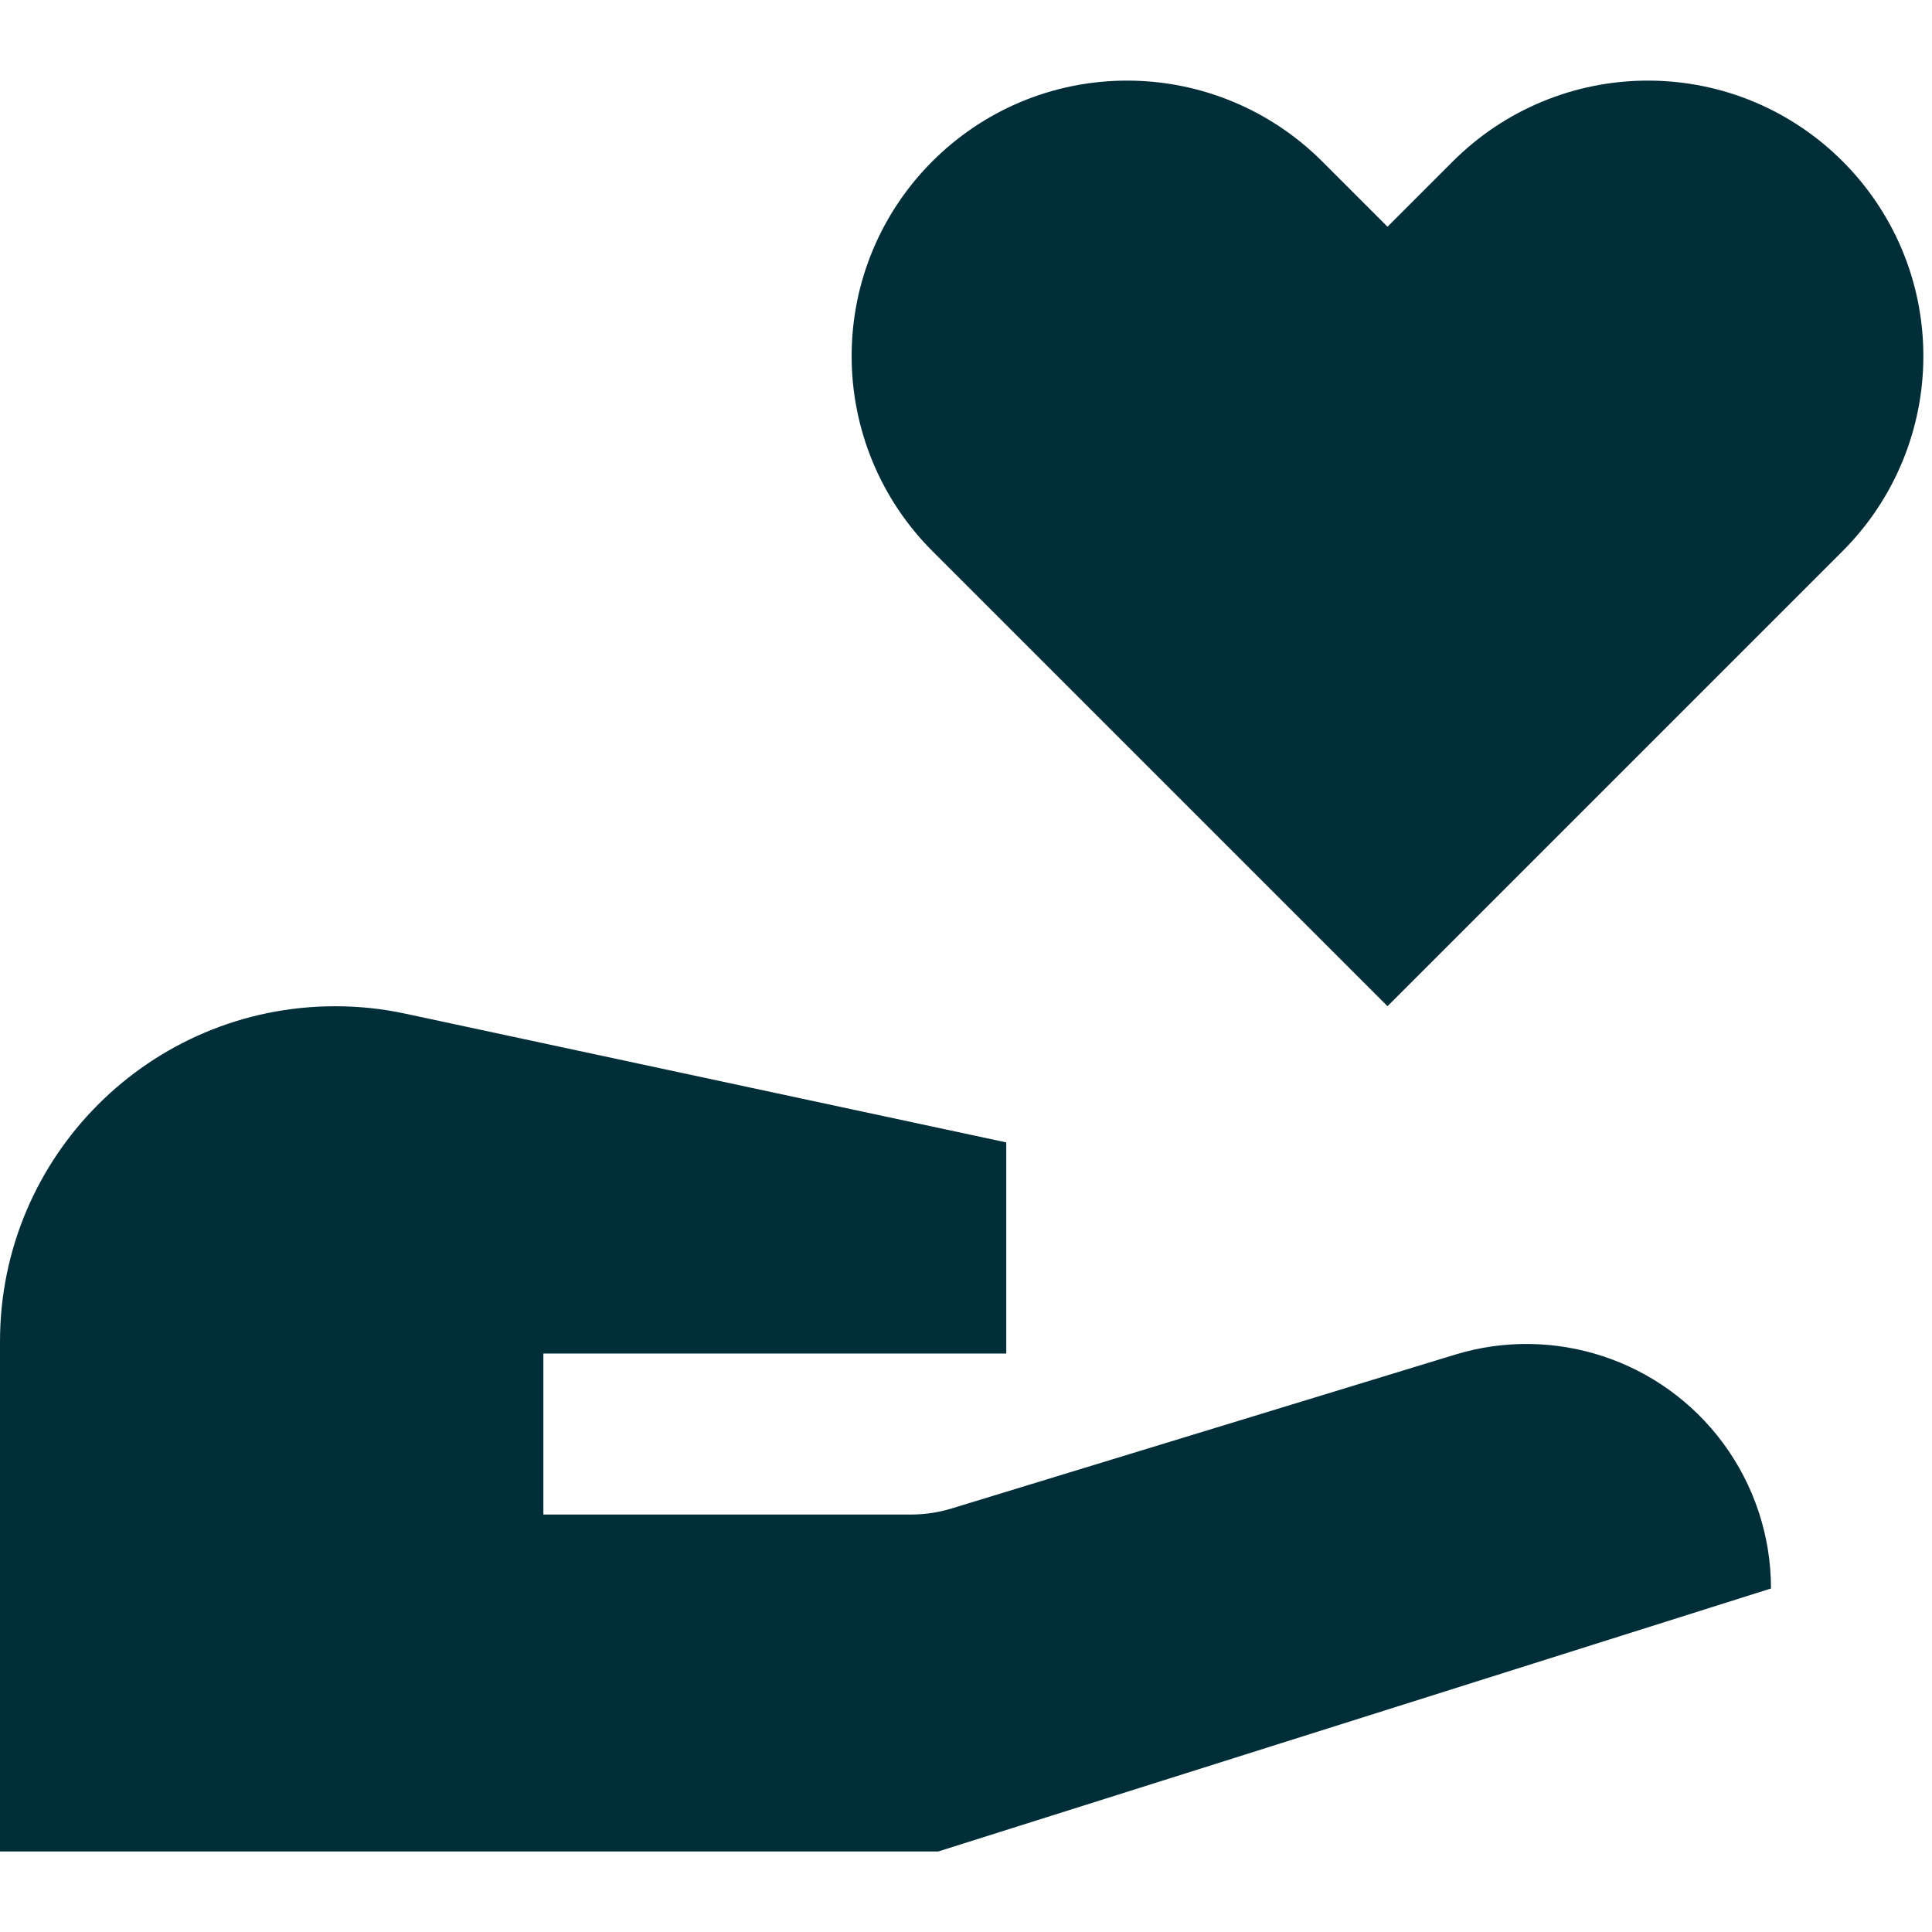 <svg xmlns="http://www.w3.org/2000/svg" fill="none" viewBox="0 0 36 36" id="Share-Heart--Streamline-Sharp" height="36" width="36">
  <desc>
    Share Heart Streamline Icon: https://streamlinehq.com
  </desc>
  <g id="Solid/01-Interface-Essential/18-Bookmark-Favorite/share-heart--reward-social-rating-media-heart-hand">
    <path id="Union" fill="#002e38" fill-rule="evenodd" d="m25.854 4.225 -1.219 -1.219c-0.963 -0.963 -2.269 -1.504 -3.631 -1.504 -2.836 0 -5.135 2.299 -5.135 5.135 0 1.362 0.541 2.668 1.504 3.631l8.481 8.481 8.481 -8.481c0.963 -0.963 1.504 -2.269 1.504 -3.631 0 -2.836 -2.299 -5.135 -5.135 -5.135 -1.362 0 -2.668 0.541 -3.631 1.504l-1.219 1.219ZM0 24.997C0 21.547 2.797 18.75 6.247 18.75c0.44 0 0.879 0.046 1.309 0.139L18.75 21.287v3.934H10.125v3l6.856 0c0.252 0 0.504 -0.038 0.745 -0.111l9.386 -2.868c1.846 -0.564 3.847 0.096 4.995 1.648 0.58 0.784 0.893 1.734 0.893 2.709L17.481 34.5H0v-9.503Z" clip-rule="evenodd" stroke-width="1.5"></path>
  </g>
</svg>